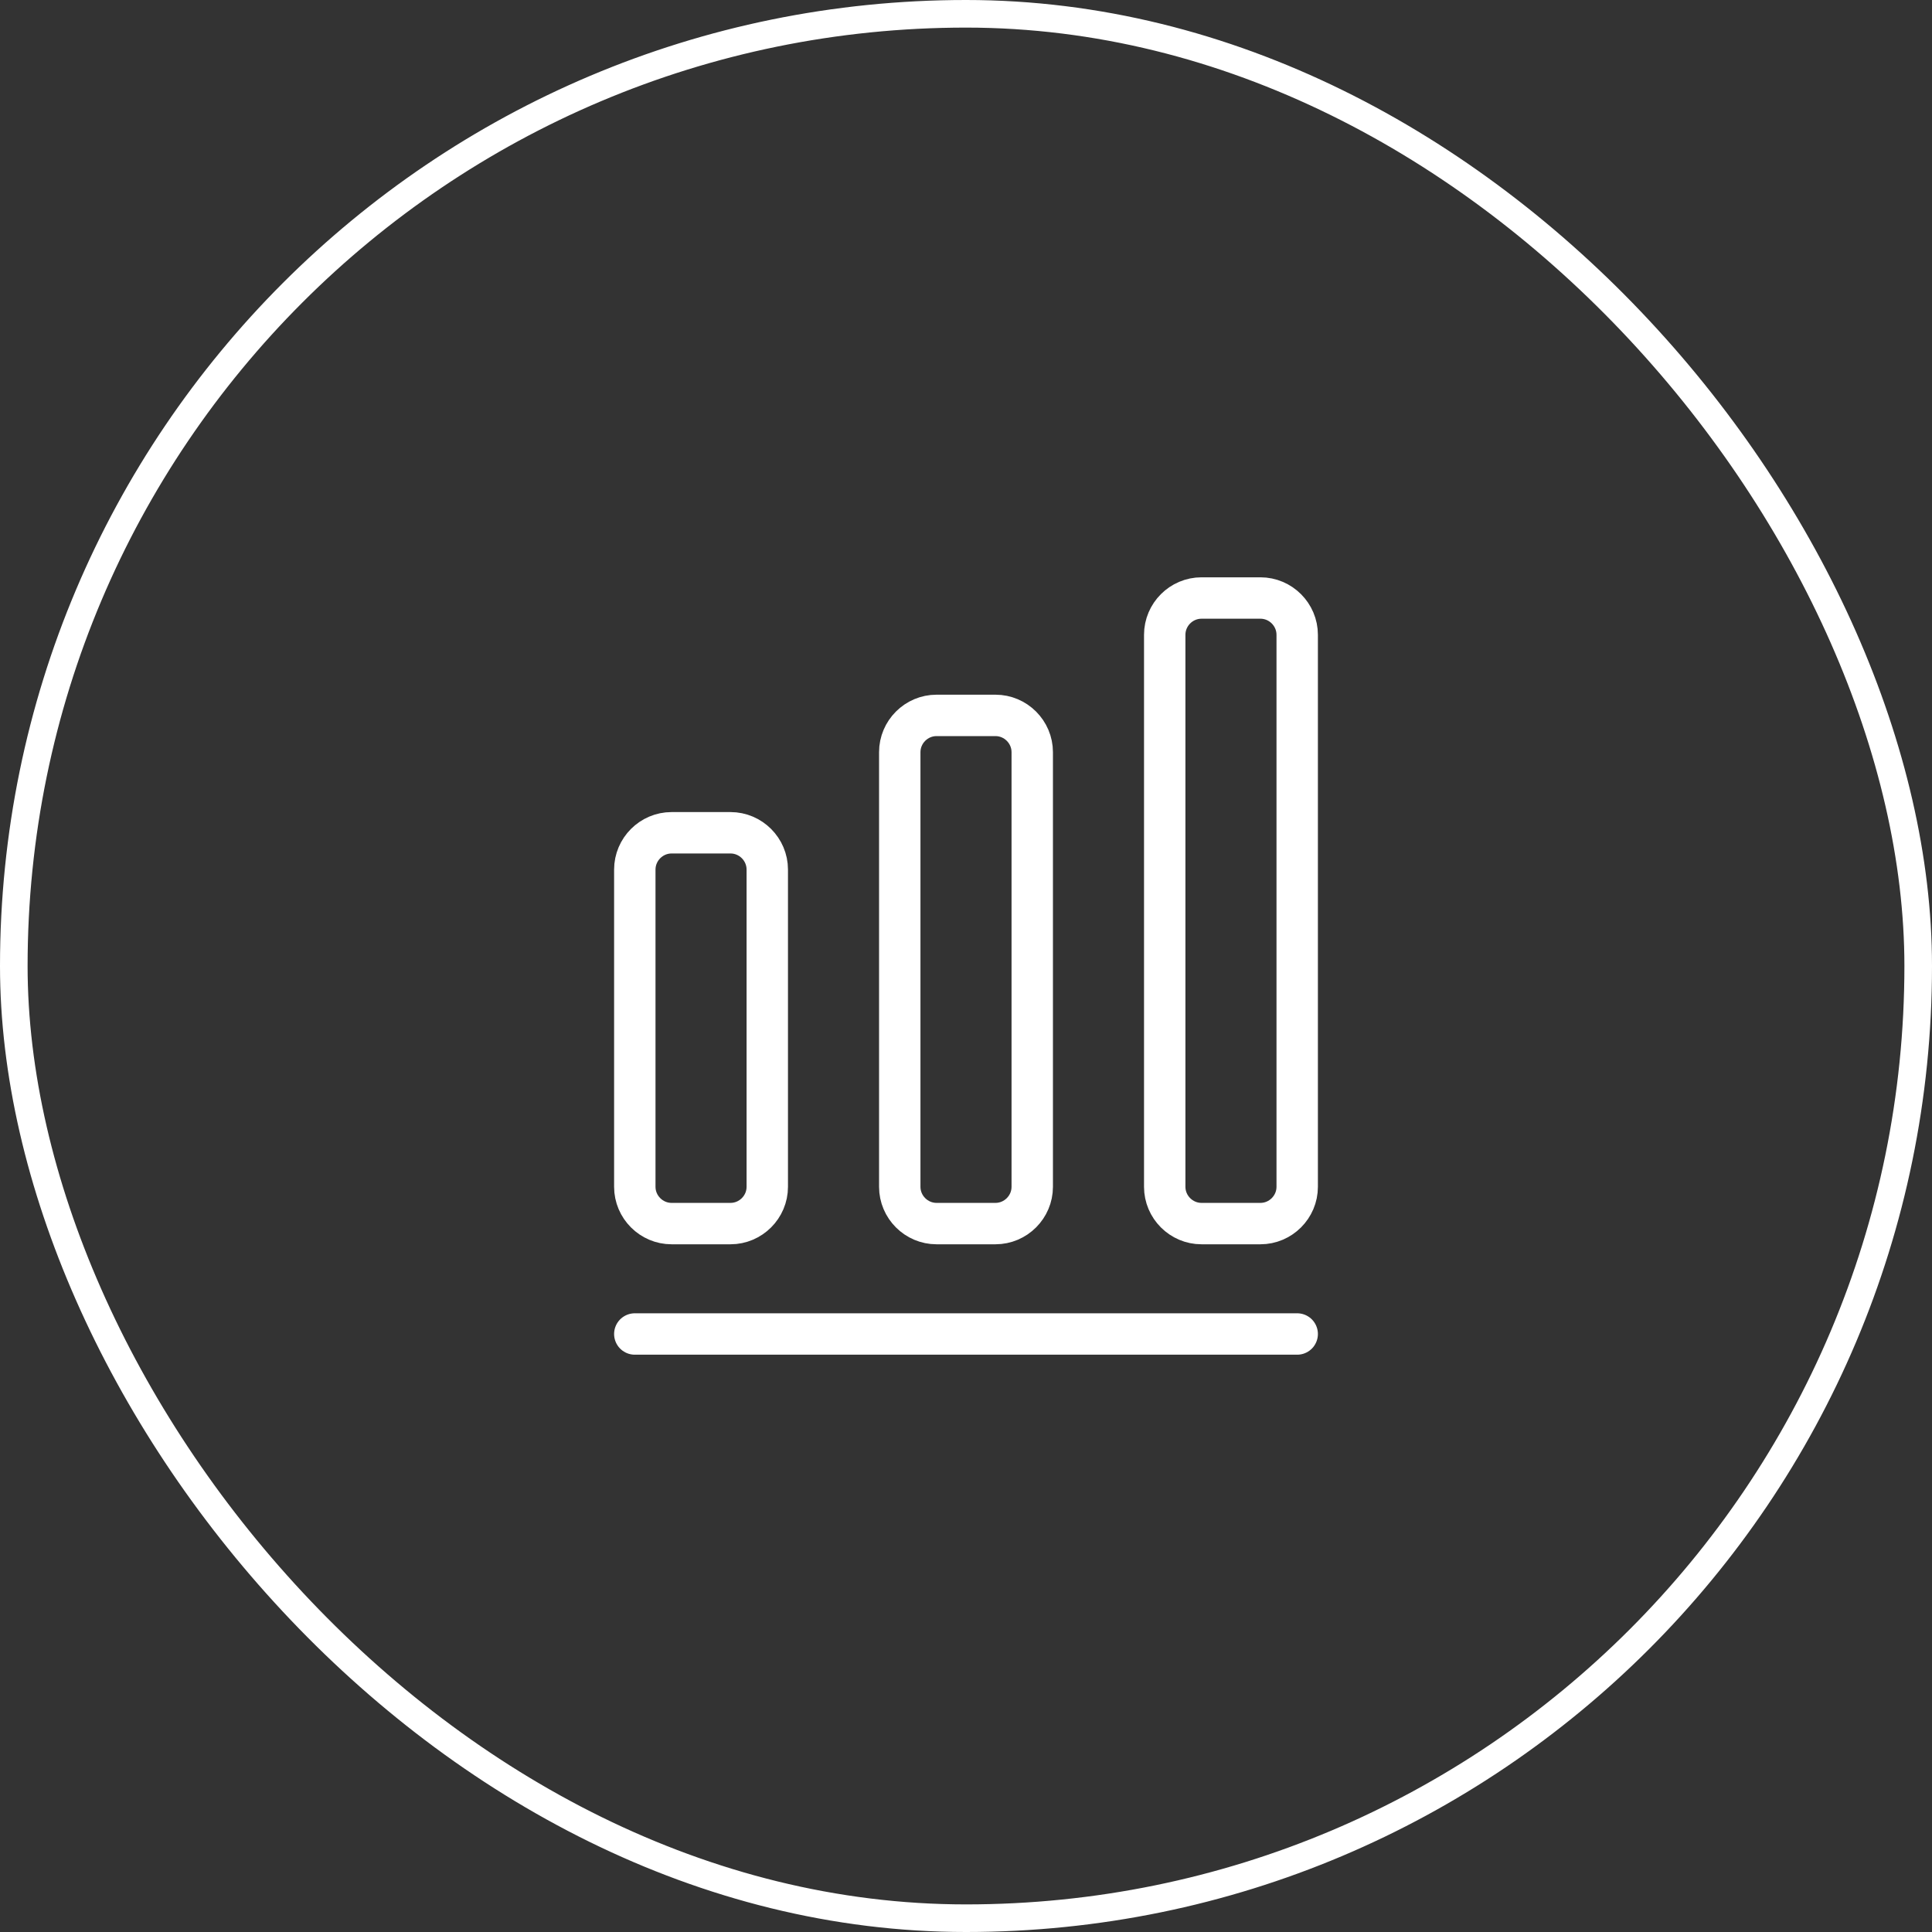 <?xml version="1.0" encoding="UTF-8"?> <svg xmlns="http://www.w3.org/2000/svg" width="70" height="70" viewBox="0 0 70 70" fill="none"><rect x="0" y="0" width="70" height="70" fill="#333333" stroke="none"/><rect x="0.5" y="0.5" width="69" height="69" rx="34.5" stroke="white"></rect><path d="M23 48.333H47" stroke="white" stroke-width="1.5" stroke-linecap="round" stroke-linejoin="round"></path><path d="M26.467 30.173H24.333C23.6 30.173 23 30.773 23 31.507V43C23 43.733 23.6 44.333 24.333 44.333H26.467C27.2 44.333 27.8 43.733 27.8 43V31.507C27.8 30.773 27.2 30.173 26.467 30.173Z" stroke="white" stroke-width="1.5" stroke-linecap="round" stroke-linejoin="round"></path><path d="M36.067 25.92H33.933C33.2 25.92 32.6 26.52 32.6 27.253V43C32.6 43.733 33.2 44.333 33.933 44.333H36.067C36.8 44.333 37.4 43.733 37.4 43V27.253C37.4 26.52 36.8 25.92 36.067 25.92Z" stroke="white" stroke-width="1.5" stroke-linecap="round" stroke-linejoin="round"></path><path d="M45.667 21.667H43.533C42.8 21.667 42.2 22.267 42.2 23V43C42.2 43.733 42.8 44.333 43.533 44.333H45.667C46.4 44.333 47 43.733 47 43V23C47 22.267 46.4 21.667 45.667 21.667Z" stroke="white" stroke-width="1.5" stroke-linecap="round" stroke-linejoin="round"></path></svg> 